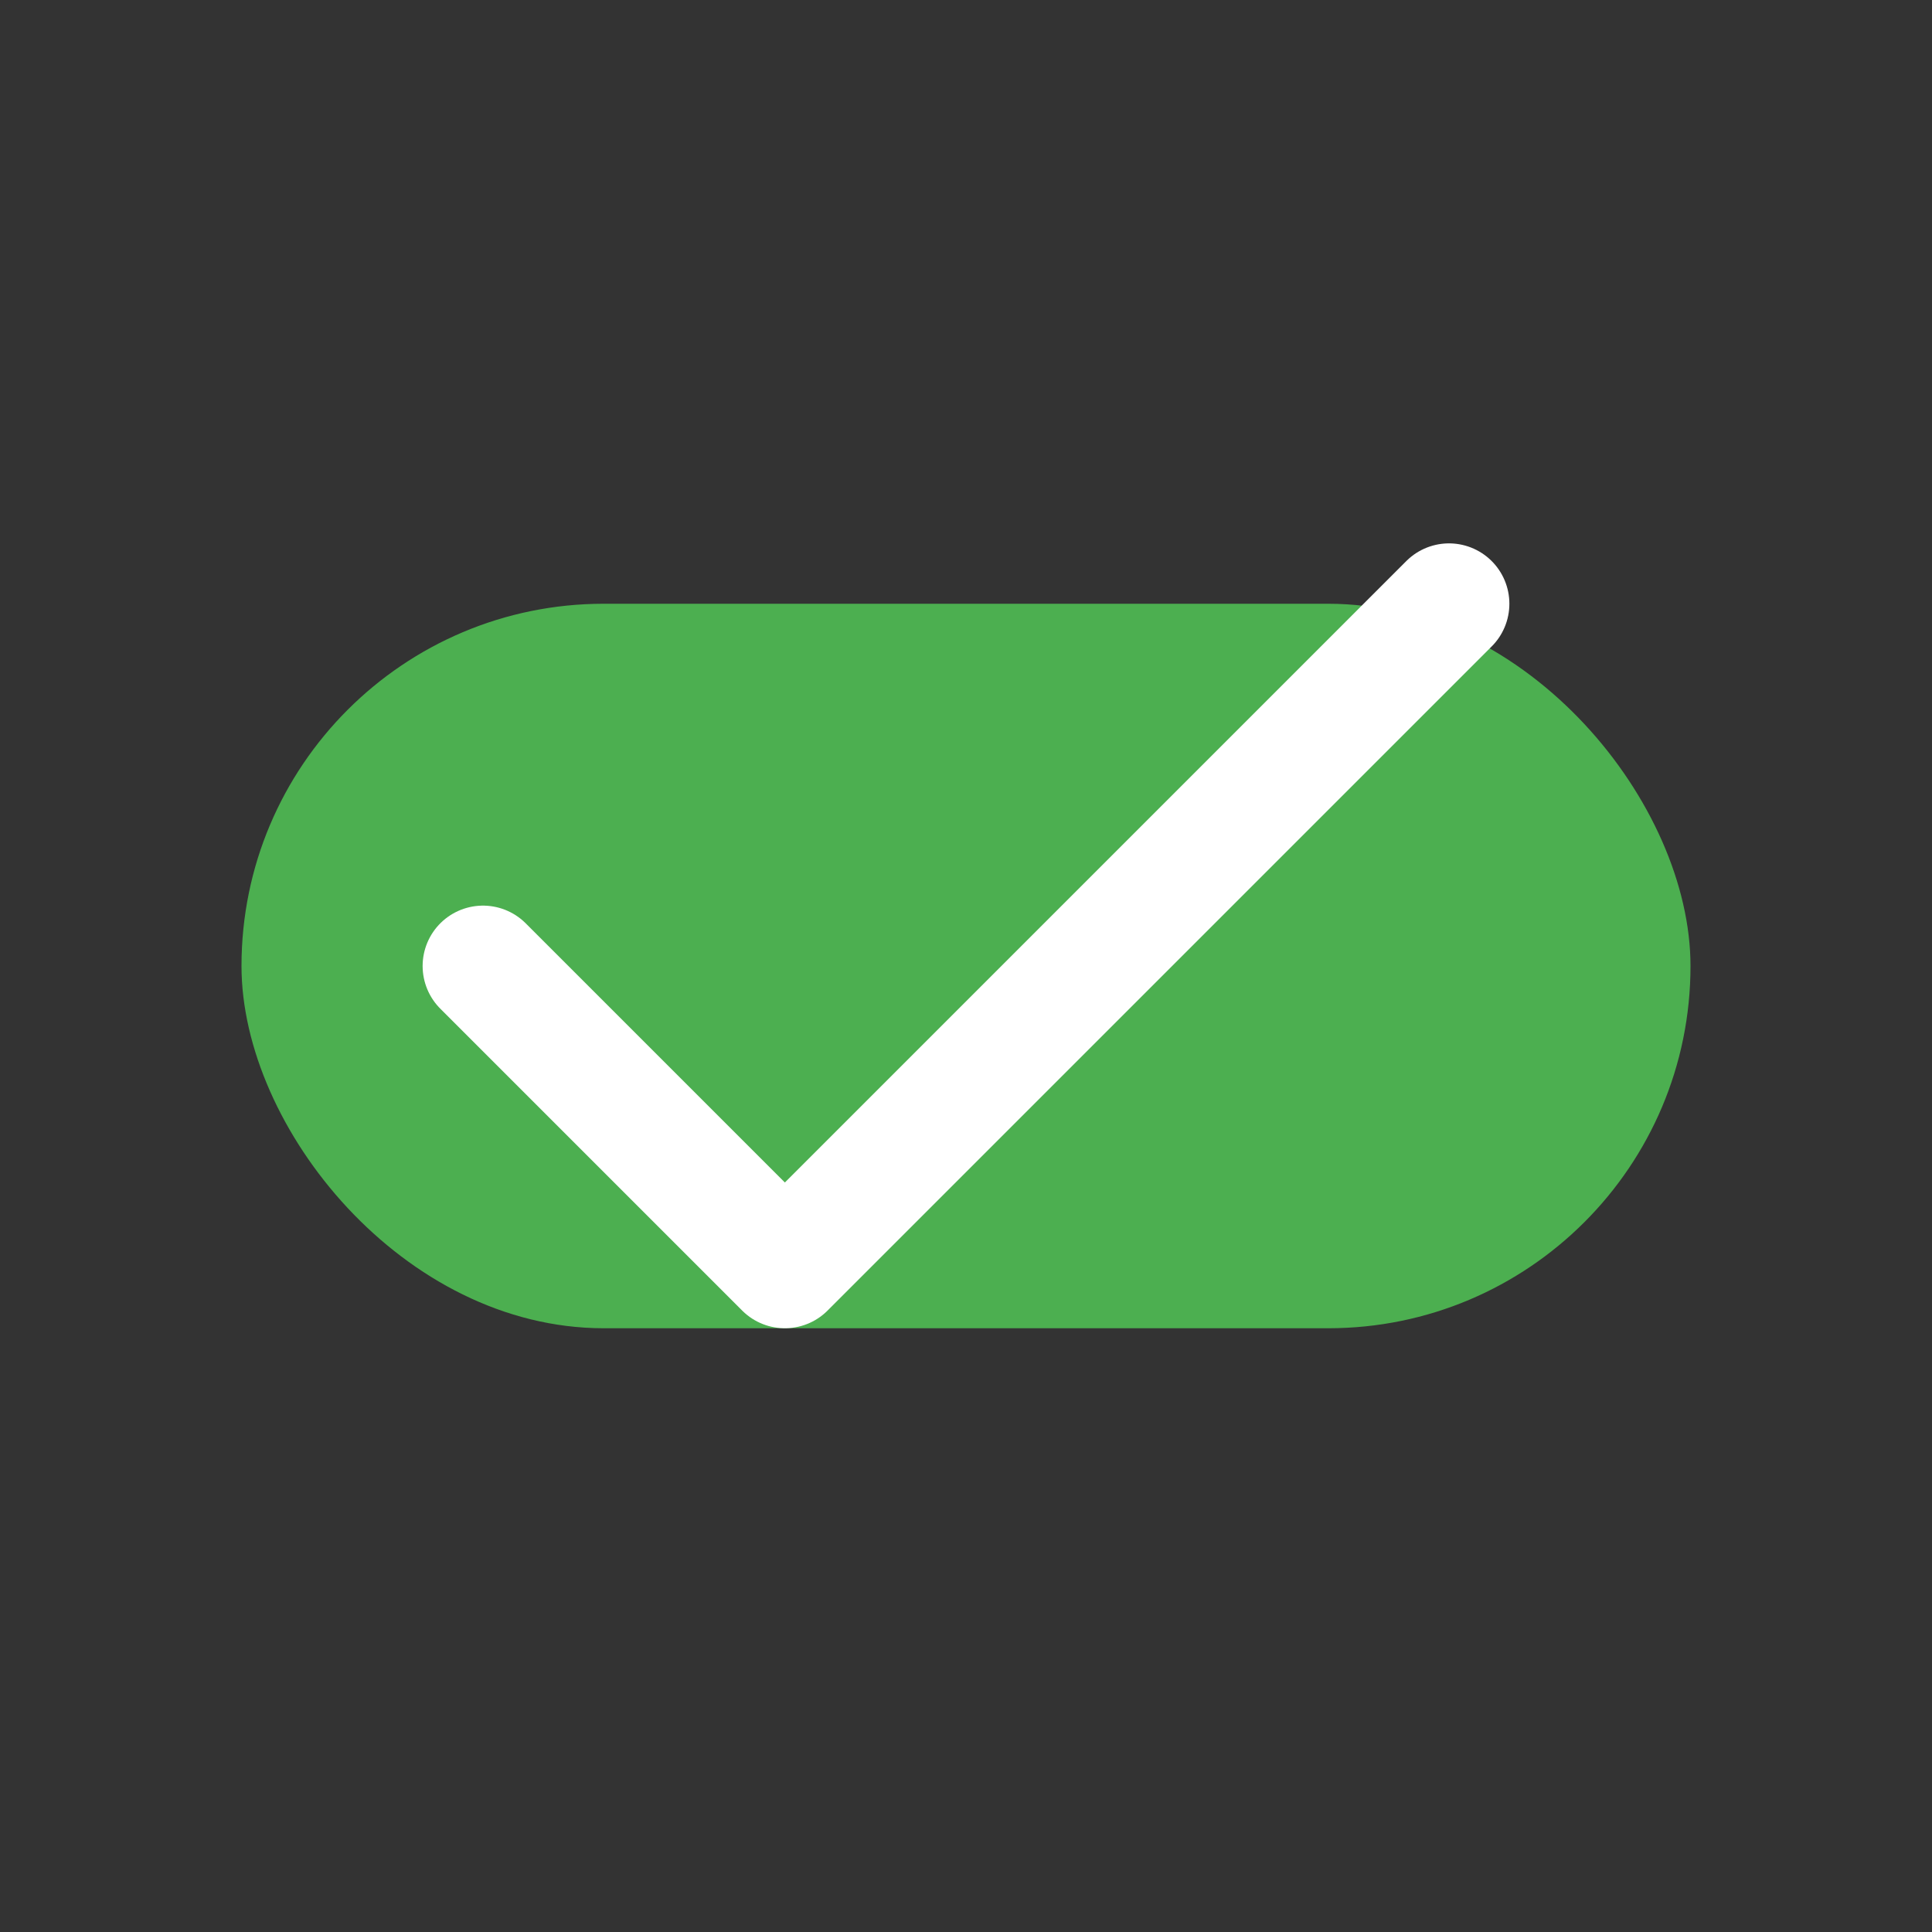 <svg xmlns="http://www.w3.org/2000/svg" viewBox="0 0 64 64">
  <rect x="0" y="0" width="64" height="64" fill="#333333" stroke="none"/>
  <rect x="8" y="20" width="48" height="24" rx="12" fill="#4CAF50"/>
  <path d="M16 32l10 10 22-22" stroke="#fff" stroke-width="4" fill="none" stroke-linecap="round" stroke-linejoin="round"/>
</svg>